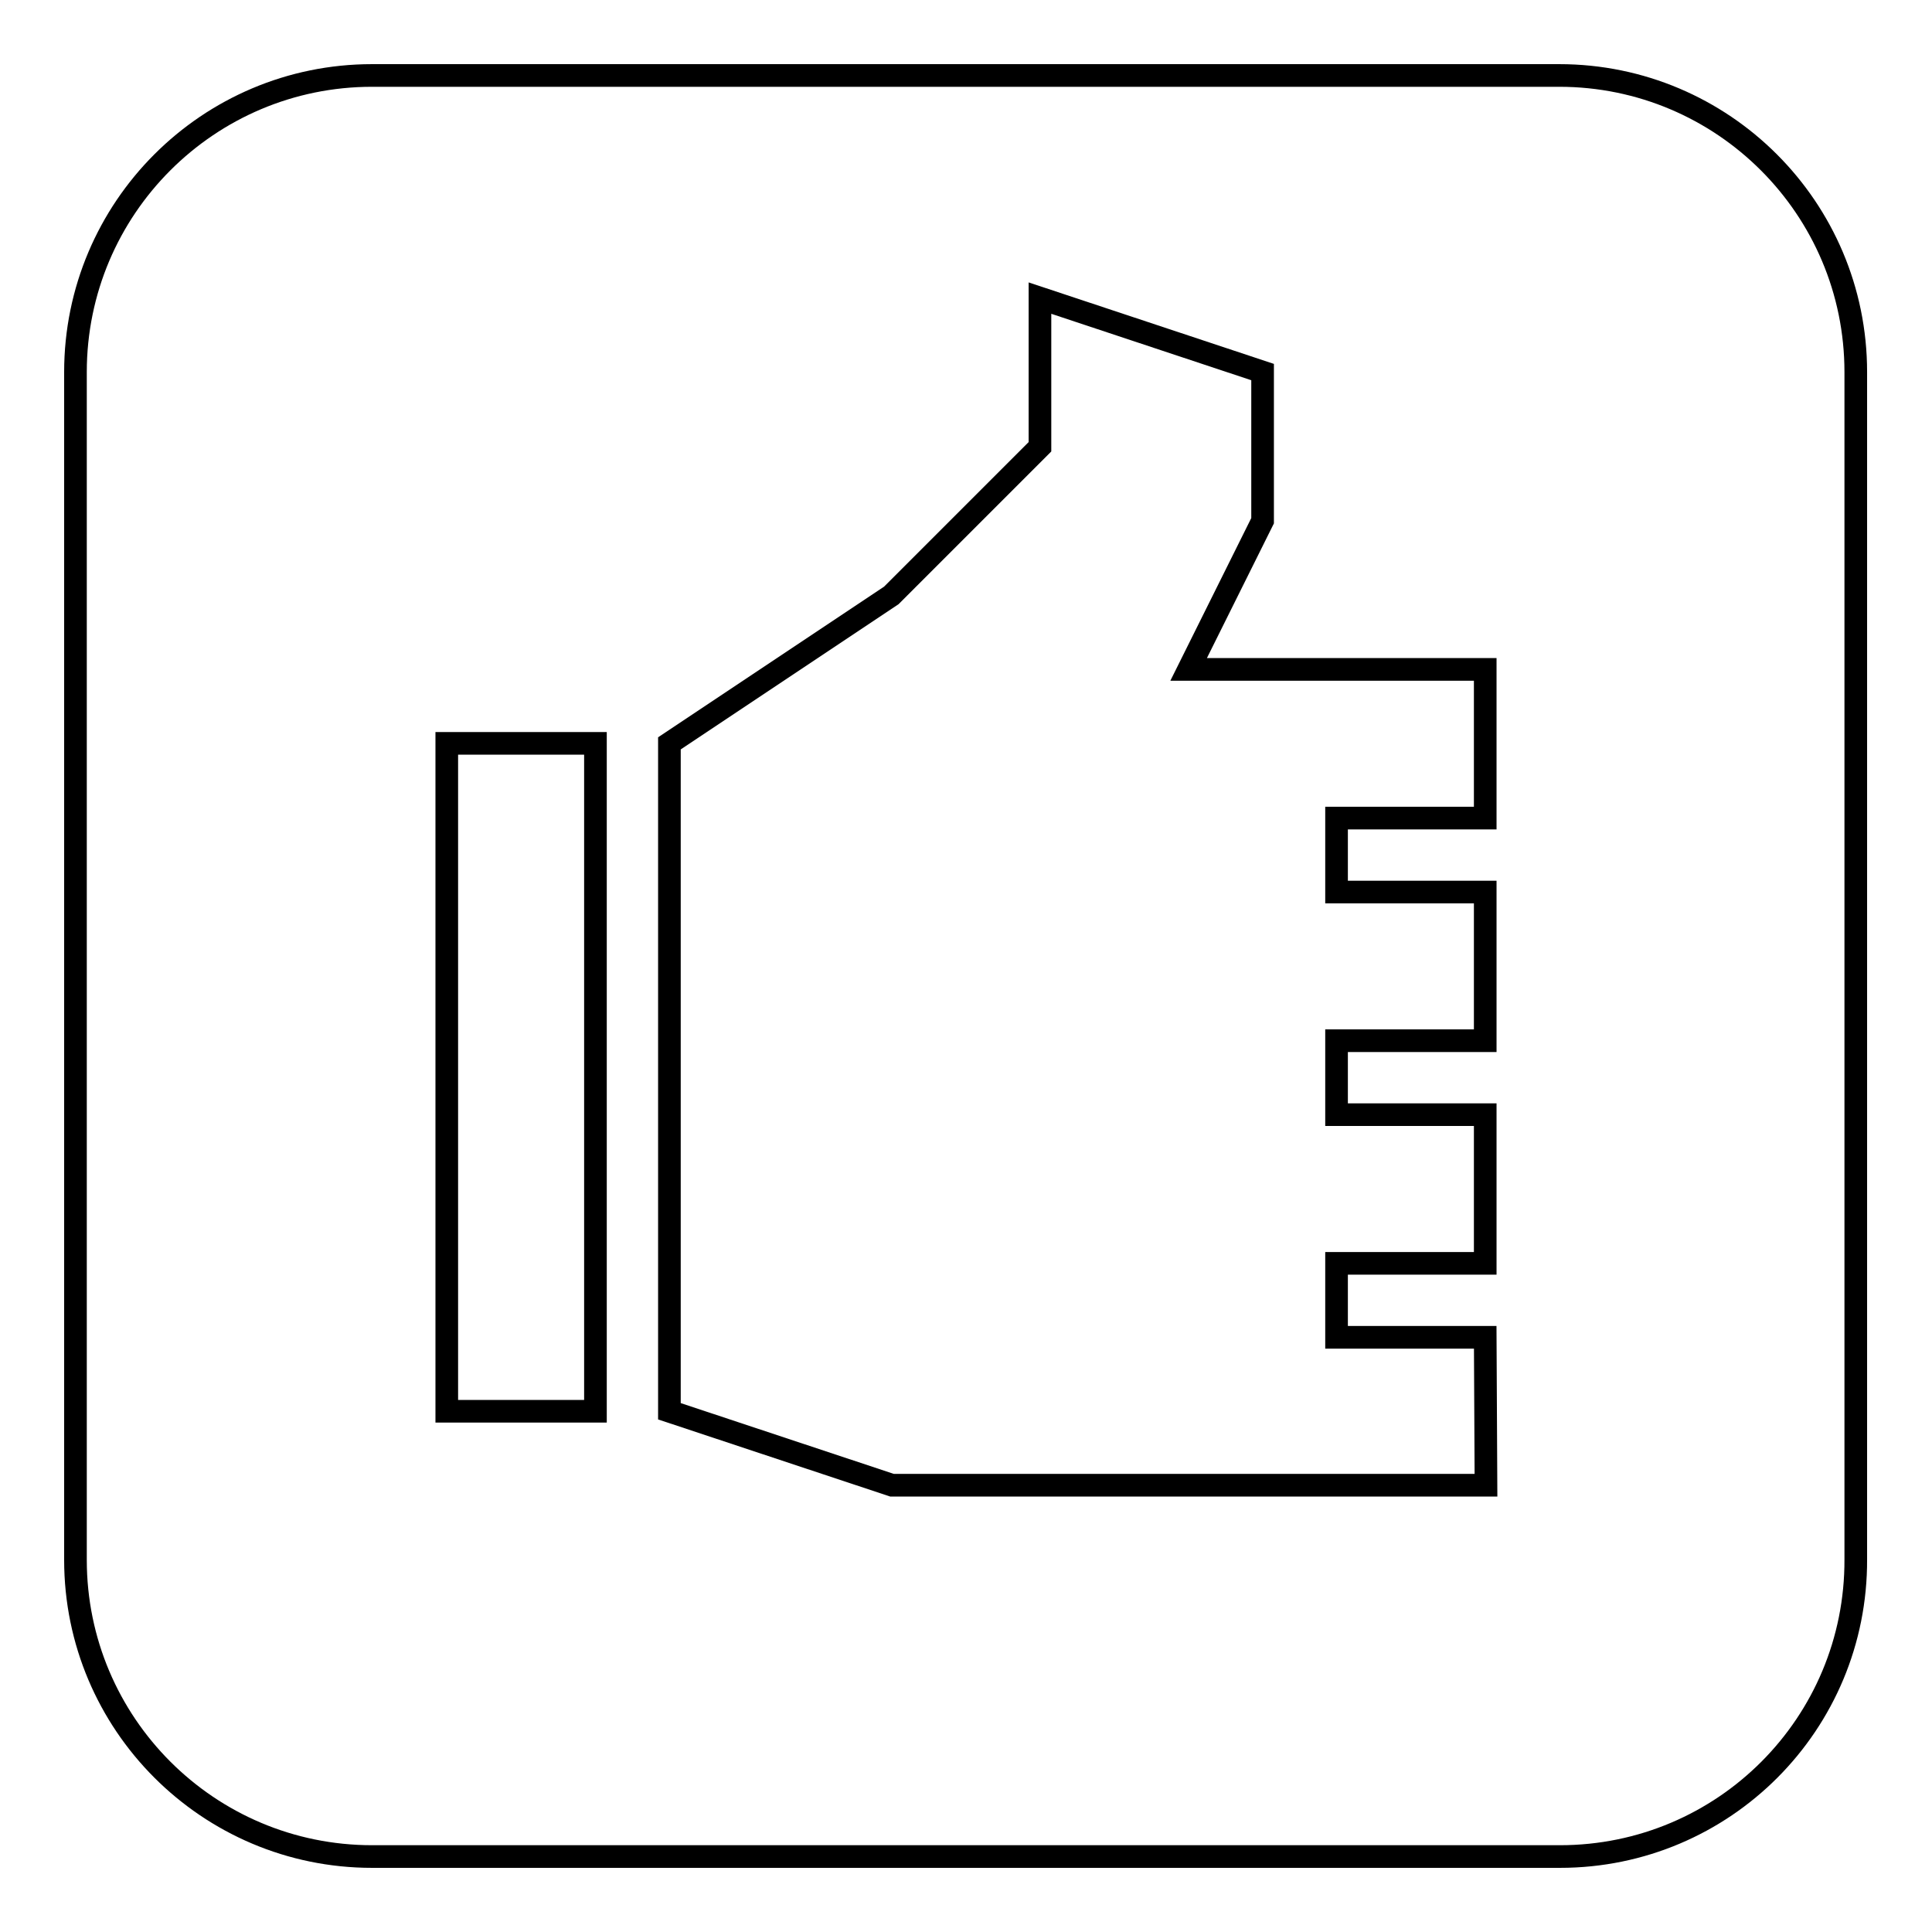 <?xml version="1.0" encoding="utf-8"?>
<!-- Svg Vector Icons : http://www.onlinewebfonts.com/icon -->
<!DOCTYPE svg PUBLIC "-//W3C//DTD SVG 1.1//EN" "http://www.w3.org/Graphics/SVG/1.1/DTD/svg11.dtd">
<svg version="1.1" xmlns="http://www.w3.org/2000/svg" xmlns:xlink="http://www.w3.org/1999/xlink" x="0px" y="0px" viewBox="0 0 256 256" enable-background="new 0 0 256 256" xml:space="preserve">
<g><g><path stroke-width="3" fill-opacity="0" stroke="#000000"  d="M206.7,246H49.3C27.6,246,10,228.4,10,206.7V49.3C10,27.6,27.6,10,49.3,10h157.3c21.7,0,39.3,17.6,39.3,39.3v157.3C246,228.4,228.4,246,206.7,246z M78.8,98.5H59.2V187h19.7V98.5z M196.8,177.2h-19.7v-9.8h19.7v-19.7h-19.7v-9.8h19.7v-19.7h-19.7v-9.8h19.7V88.7h-39.3l9.8-19.7V49.3l-29.5-9.8v19.7l-19.7,19.7L88.7,98.5V187l29.5,9.8h9.8h49.2h19.7L196.8,177.2L196.8,177.2z"/></g></g>
</svg>